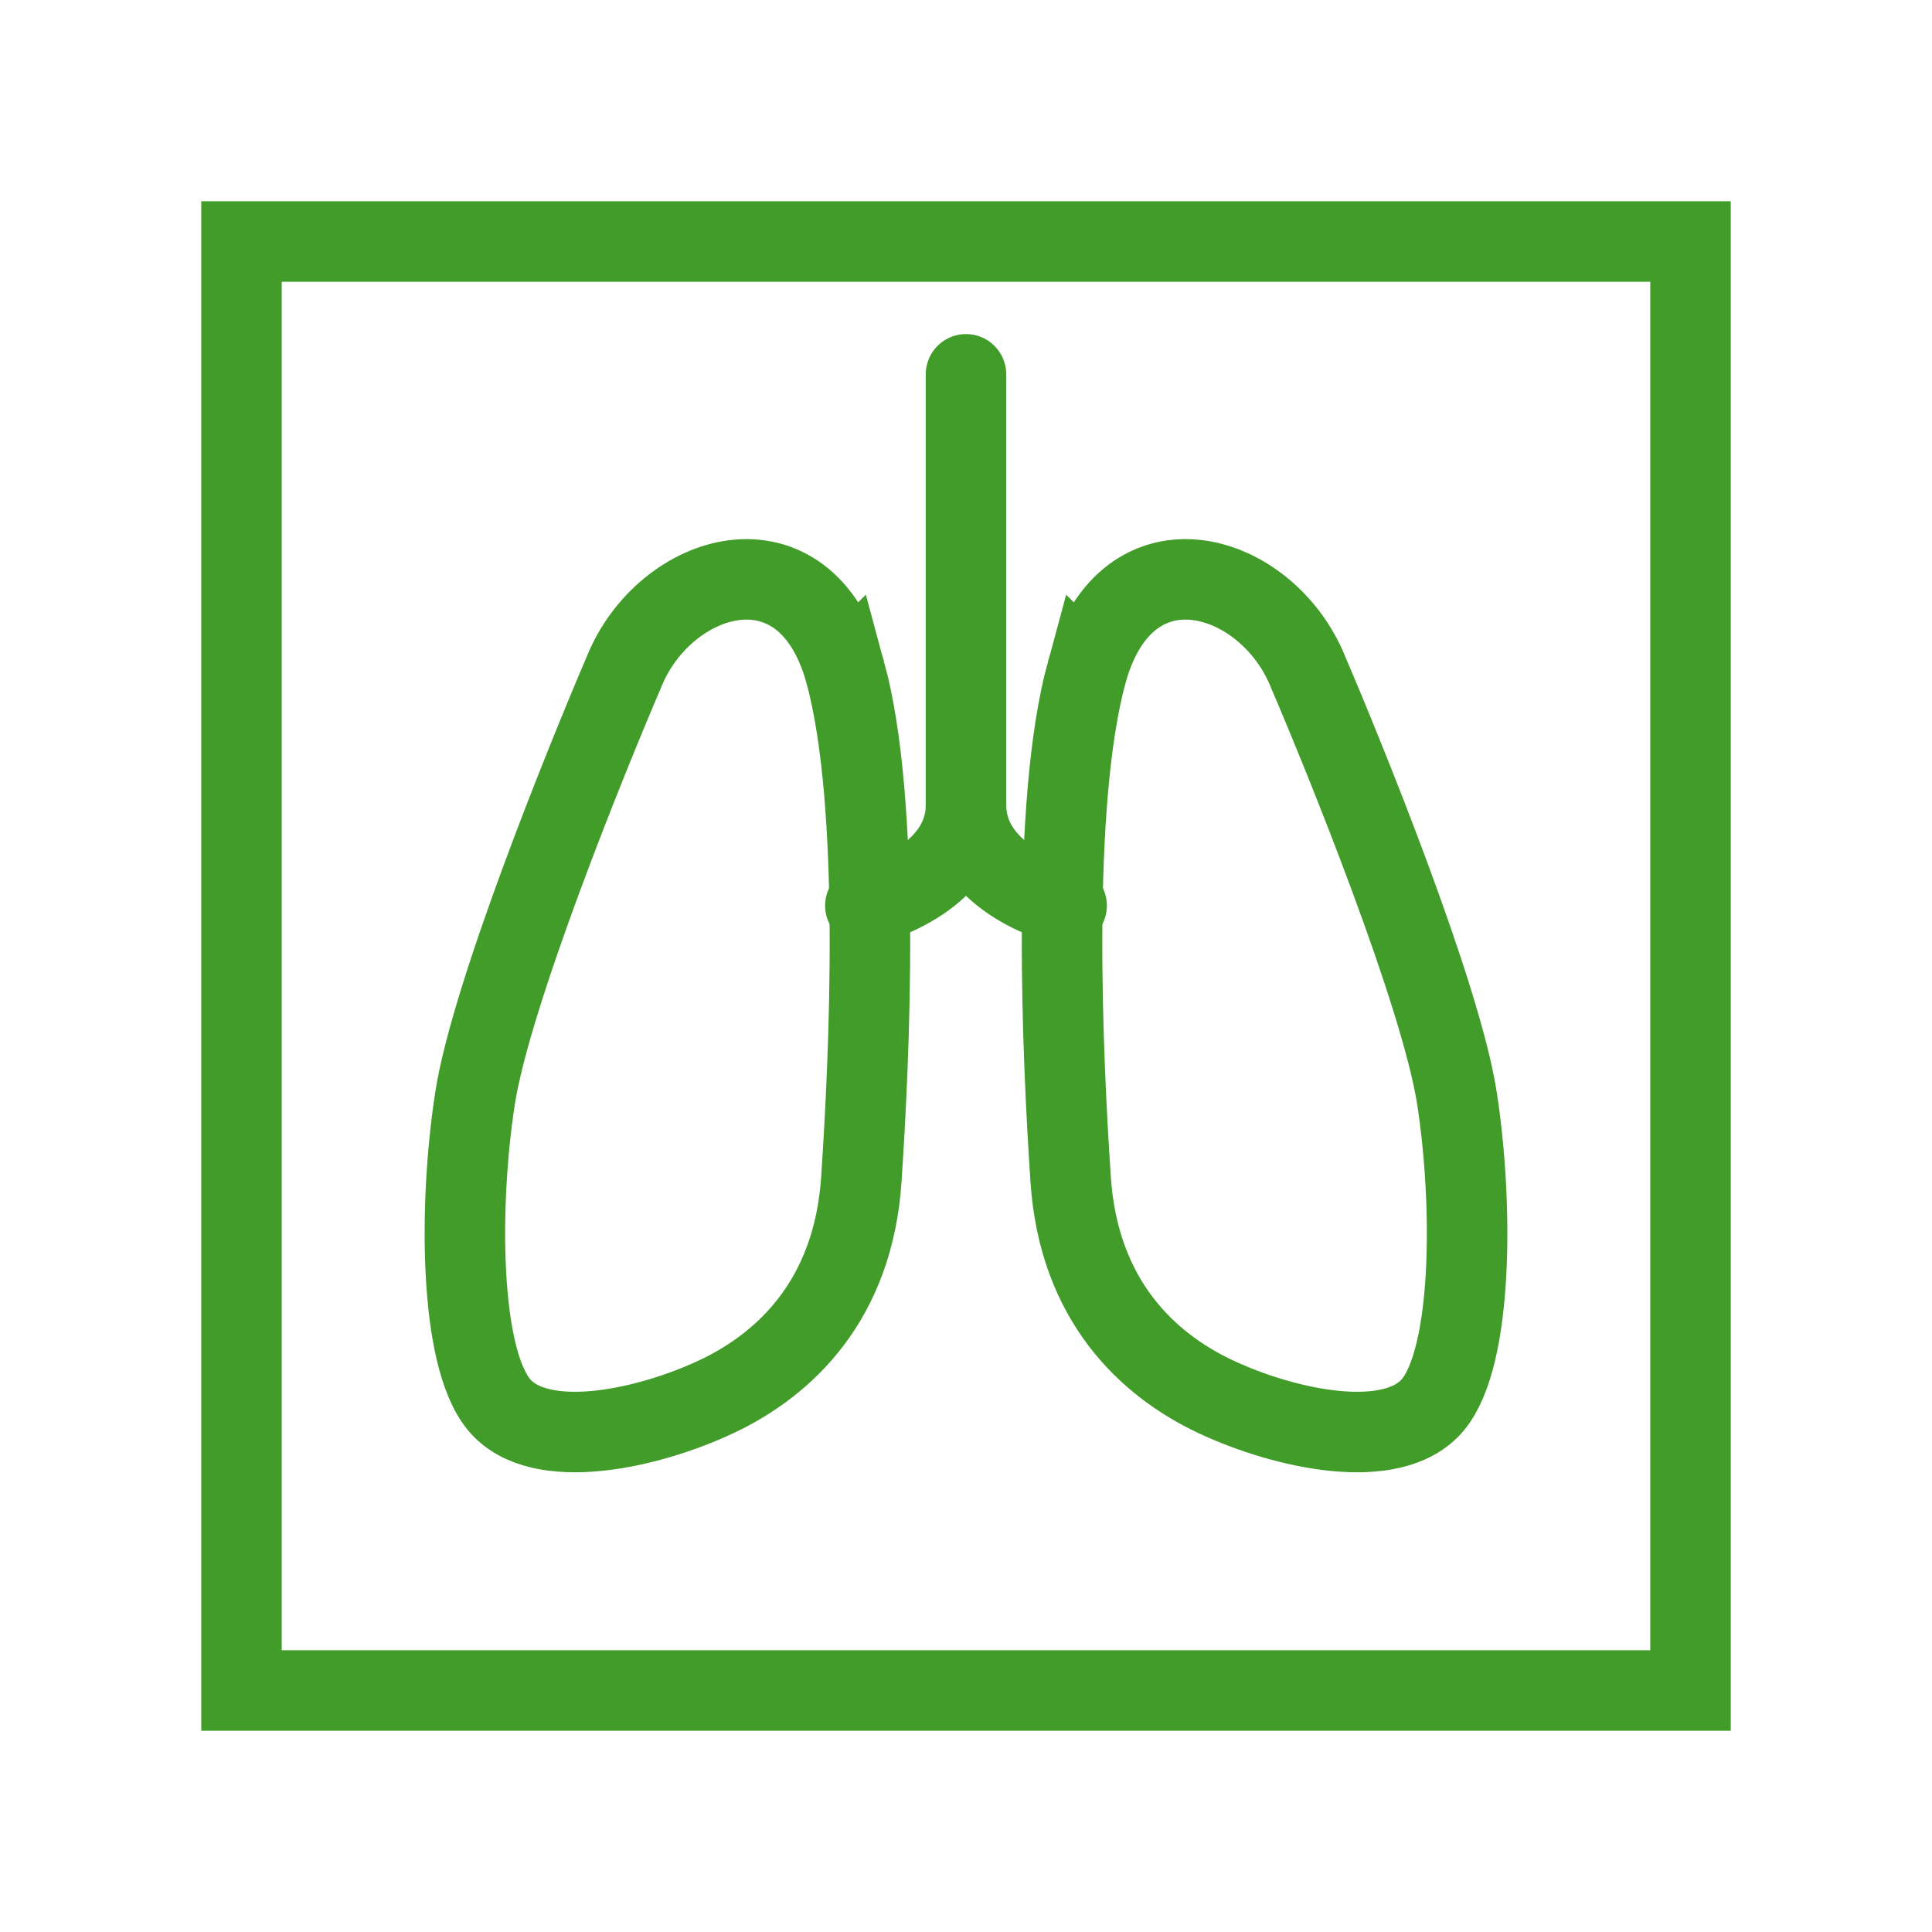 <svg version="1.1" id="layer1" xmlns="http://www.w3.org/2000/svg" x="0" y="0" viewBox="0 0 48 48" style="enable-background:new 0 0 48 48" xml:space="preserve"><style>.st0{fill-rule:evenodd;clip-rule:evenodd;fill:none;stroke:#429c29;stroke-width:2;stroke-linecap:round;stroke-miterlimit:10}</style><path class="st0" d="M24 9.3V20c0 1.9-2.5 2.5-2.5 2.5m5.5-5.8c-.9 3.3-.6 9.6-.4 12.6.2 3 1.9 4.6 3.6 5.4s4.4 1.4 5.4.2 1-5 .6-7.6c-.4-2.6-2.8-8.5-3.7-10.6-1-2.5-4.5-3.6-5.5 0z"/><path class="st0" d="M21 16.7c.9 3.3.6 9.6.4 12.6-.2 3-1.9 4.6-3.6 5.4s-4.4 1.4-5.4.2-1-5-.6-7.6c.4-2.6 2.8-8.5 3.7-10.6 1-2.5 4.5-3.6 5.5 0zm3 3.3c0 1.9 2.5 2.5 2.5 2.5"/><path class="st0" d="M6 6h36v36H6z"/></svg>